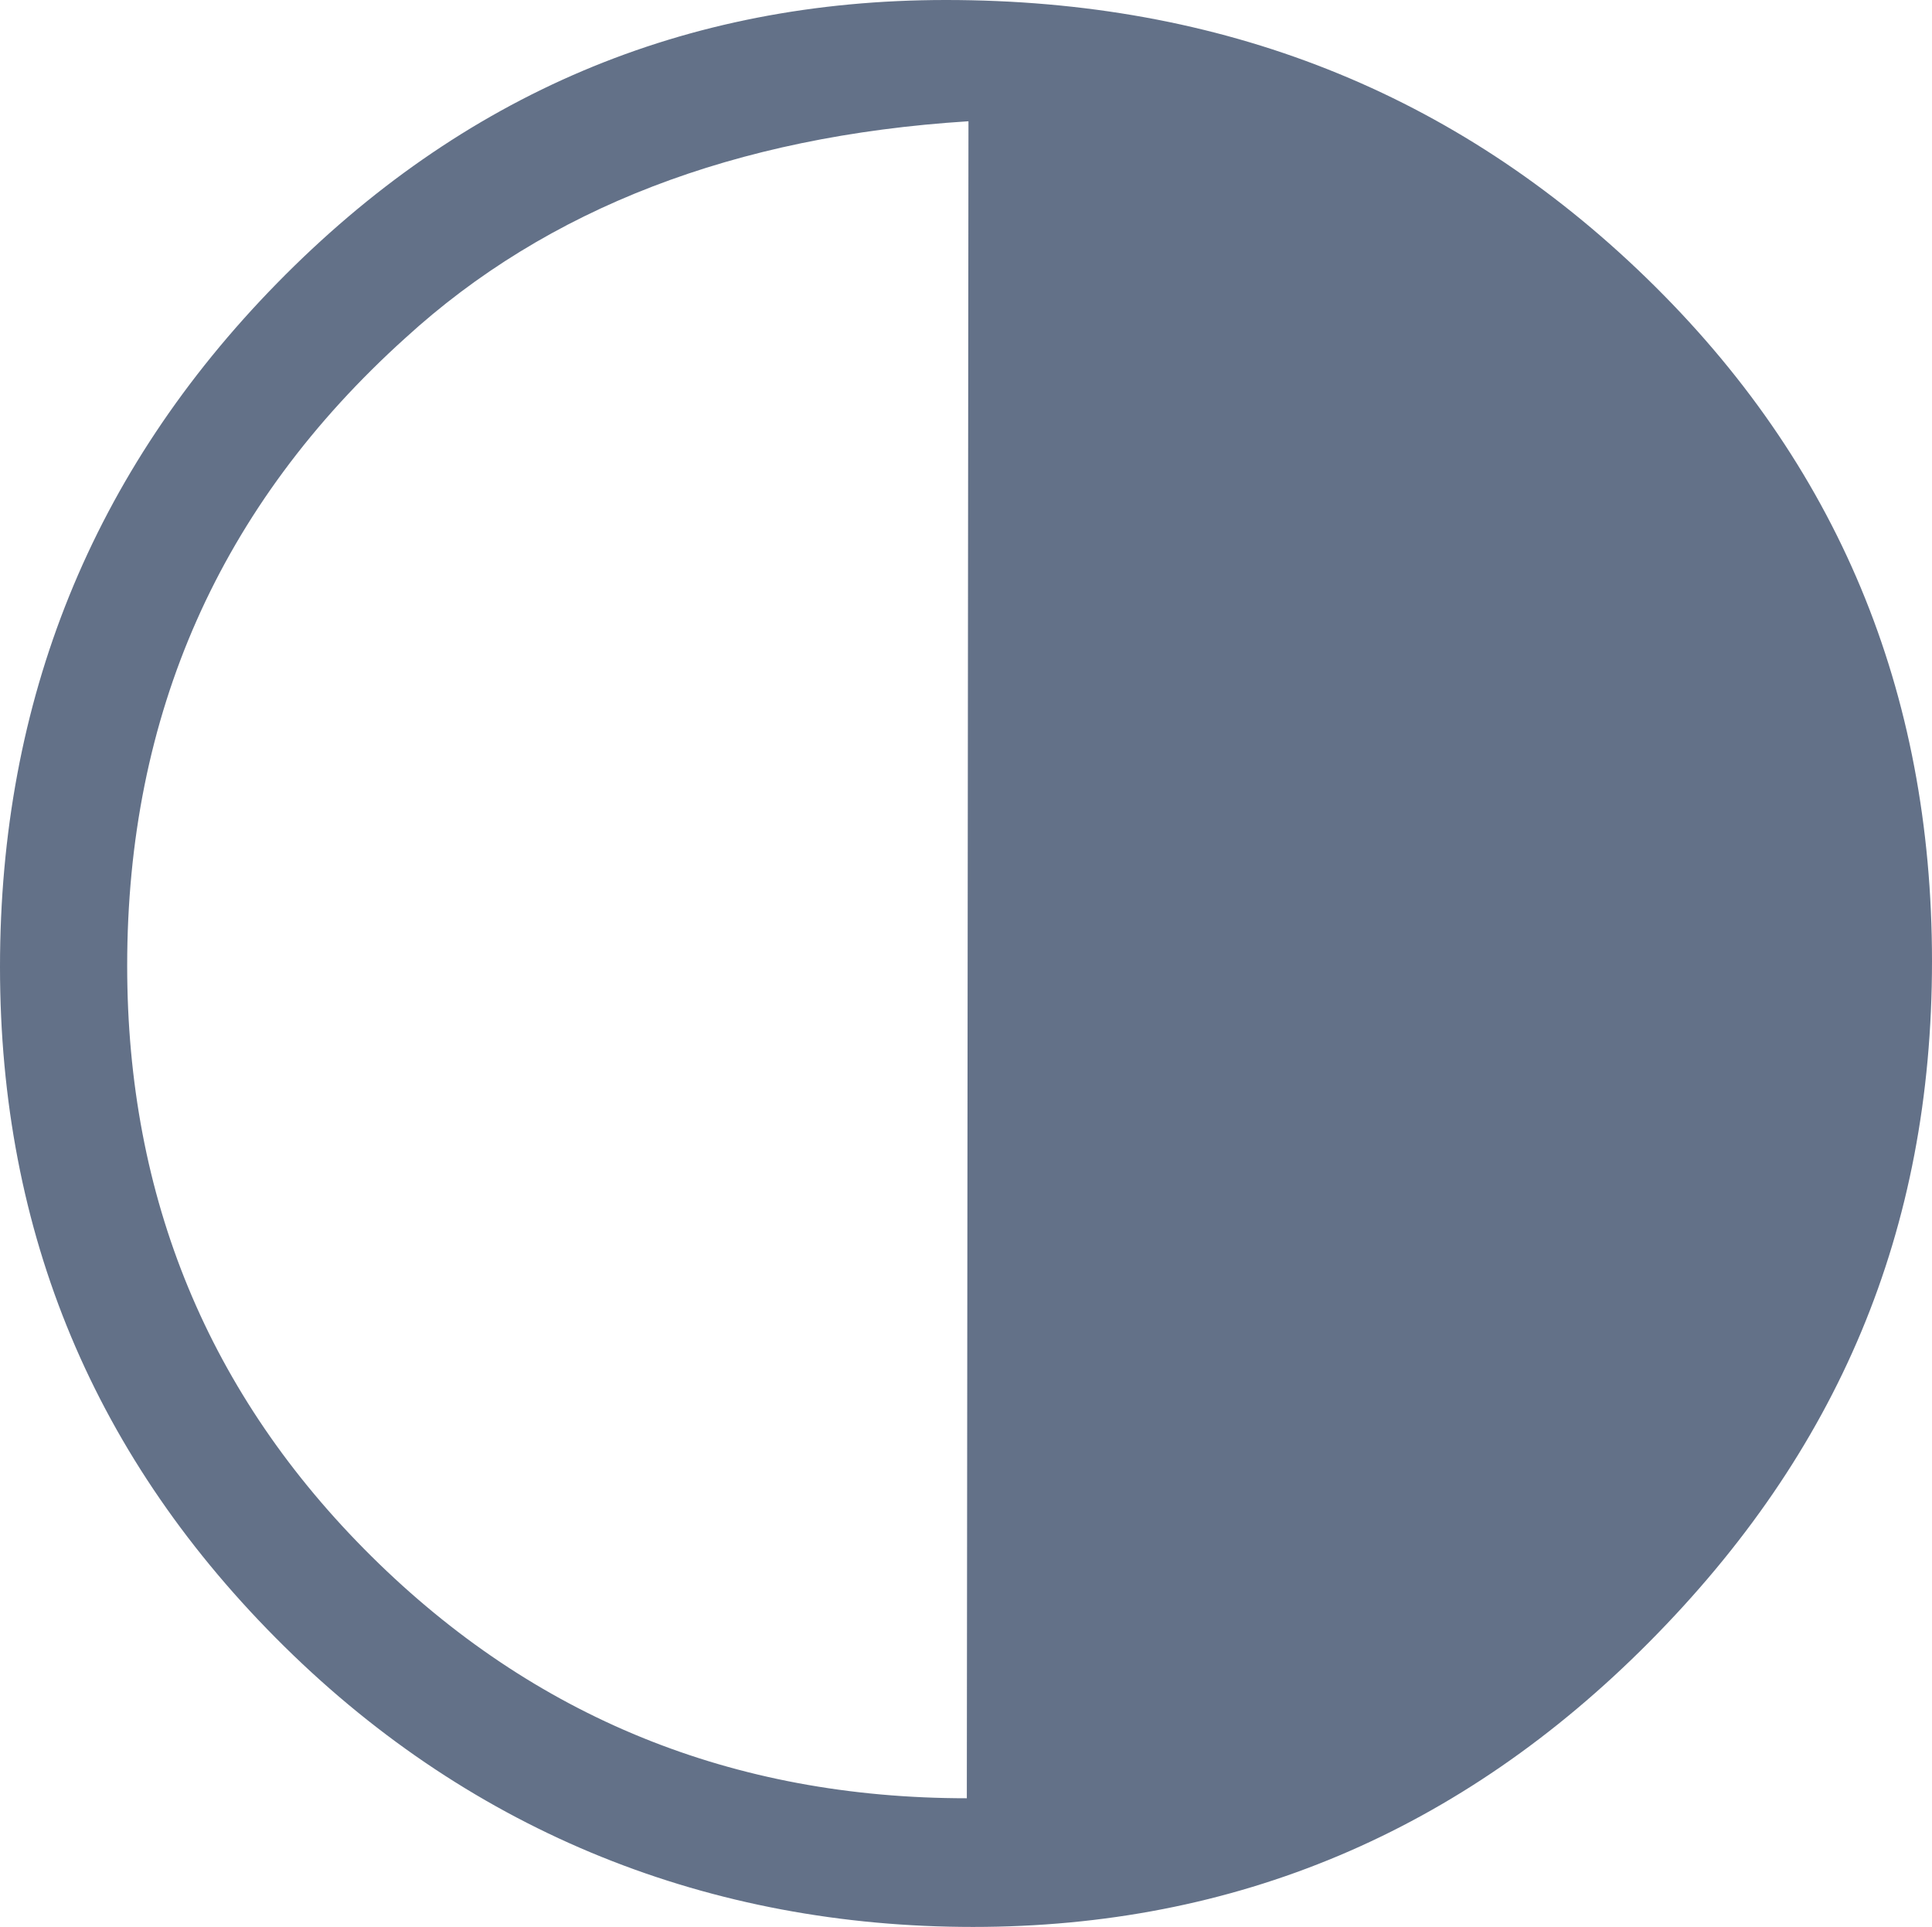 <svg width="706" height="704" viewBox="0 0 706 704" fill="none" xmlns="http://www.w3.org/2000/svg">
<path d="M345.63 0C446.551 0 531.831 33.796 601.619 101.537C671.406 169.278 706 252.491 706 351.174C706 449.857 671.557 530.516 602.671 599.91C533.786 669.303 451.364 704 355.556 704C259.749 704 173.266 669.904 103.929 601.562C34.593 533.22 -0 450.608 -0 353.277C-0 255.945 33.69 172.433 101.222 103.49C168.754 34.547 250.123 0 345.63 0ZM353.752 44.31C268.472 49.717 199.887 76.153 148.148 123.467C80.316 184.599 46.475 261.052 46.475 352.826C46.475 437.691 76.255 509.638 135.665 568.517C195.075 627.397 267.72 656.987 353.3 656.987L353.902 44.31H353.752Z" fill="#637188"/>
</svg>

